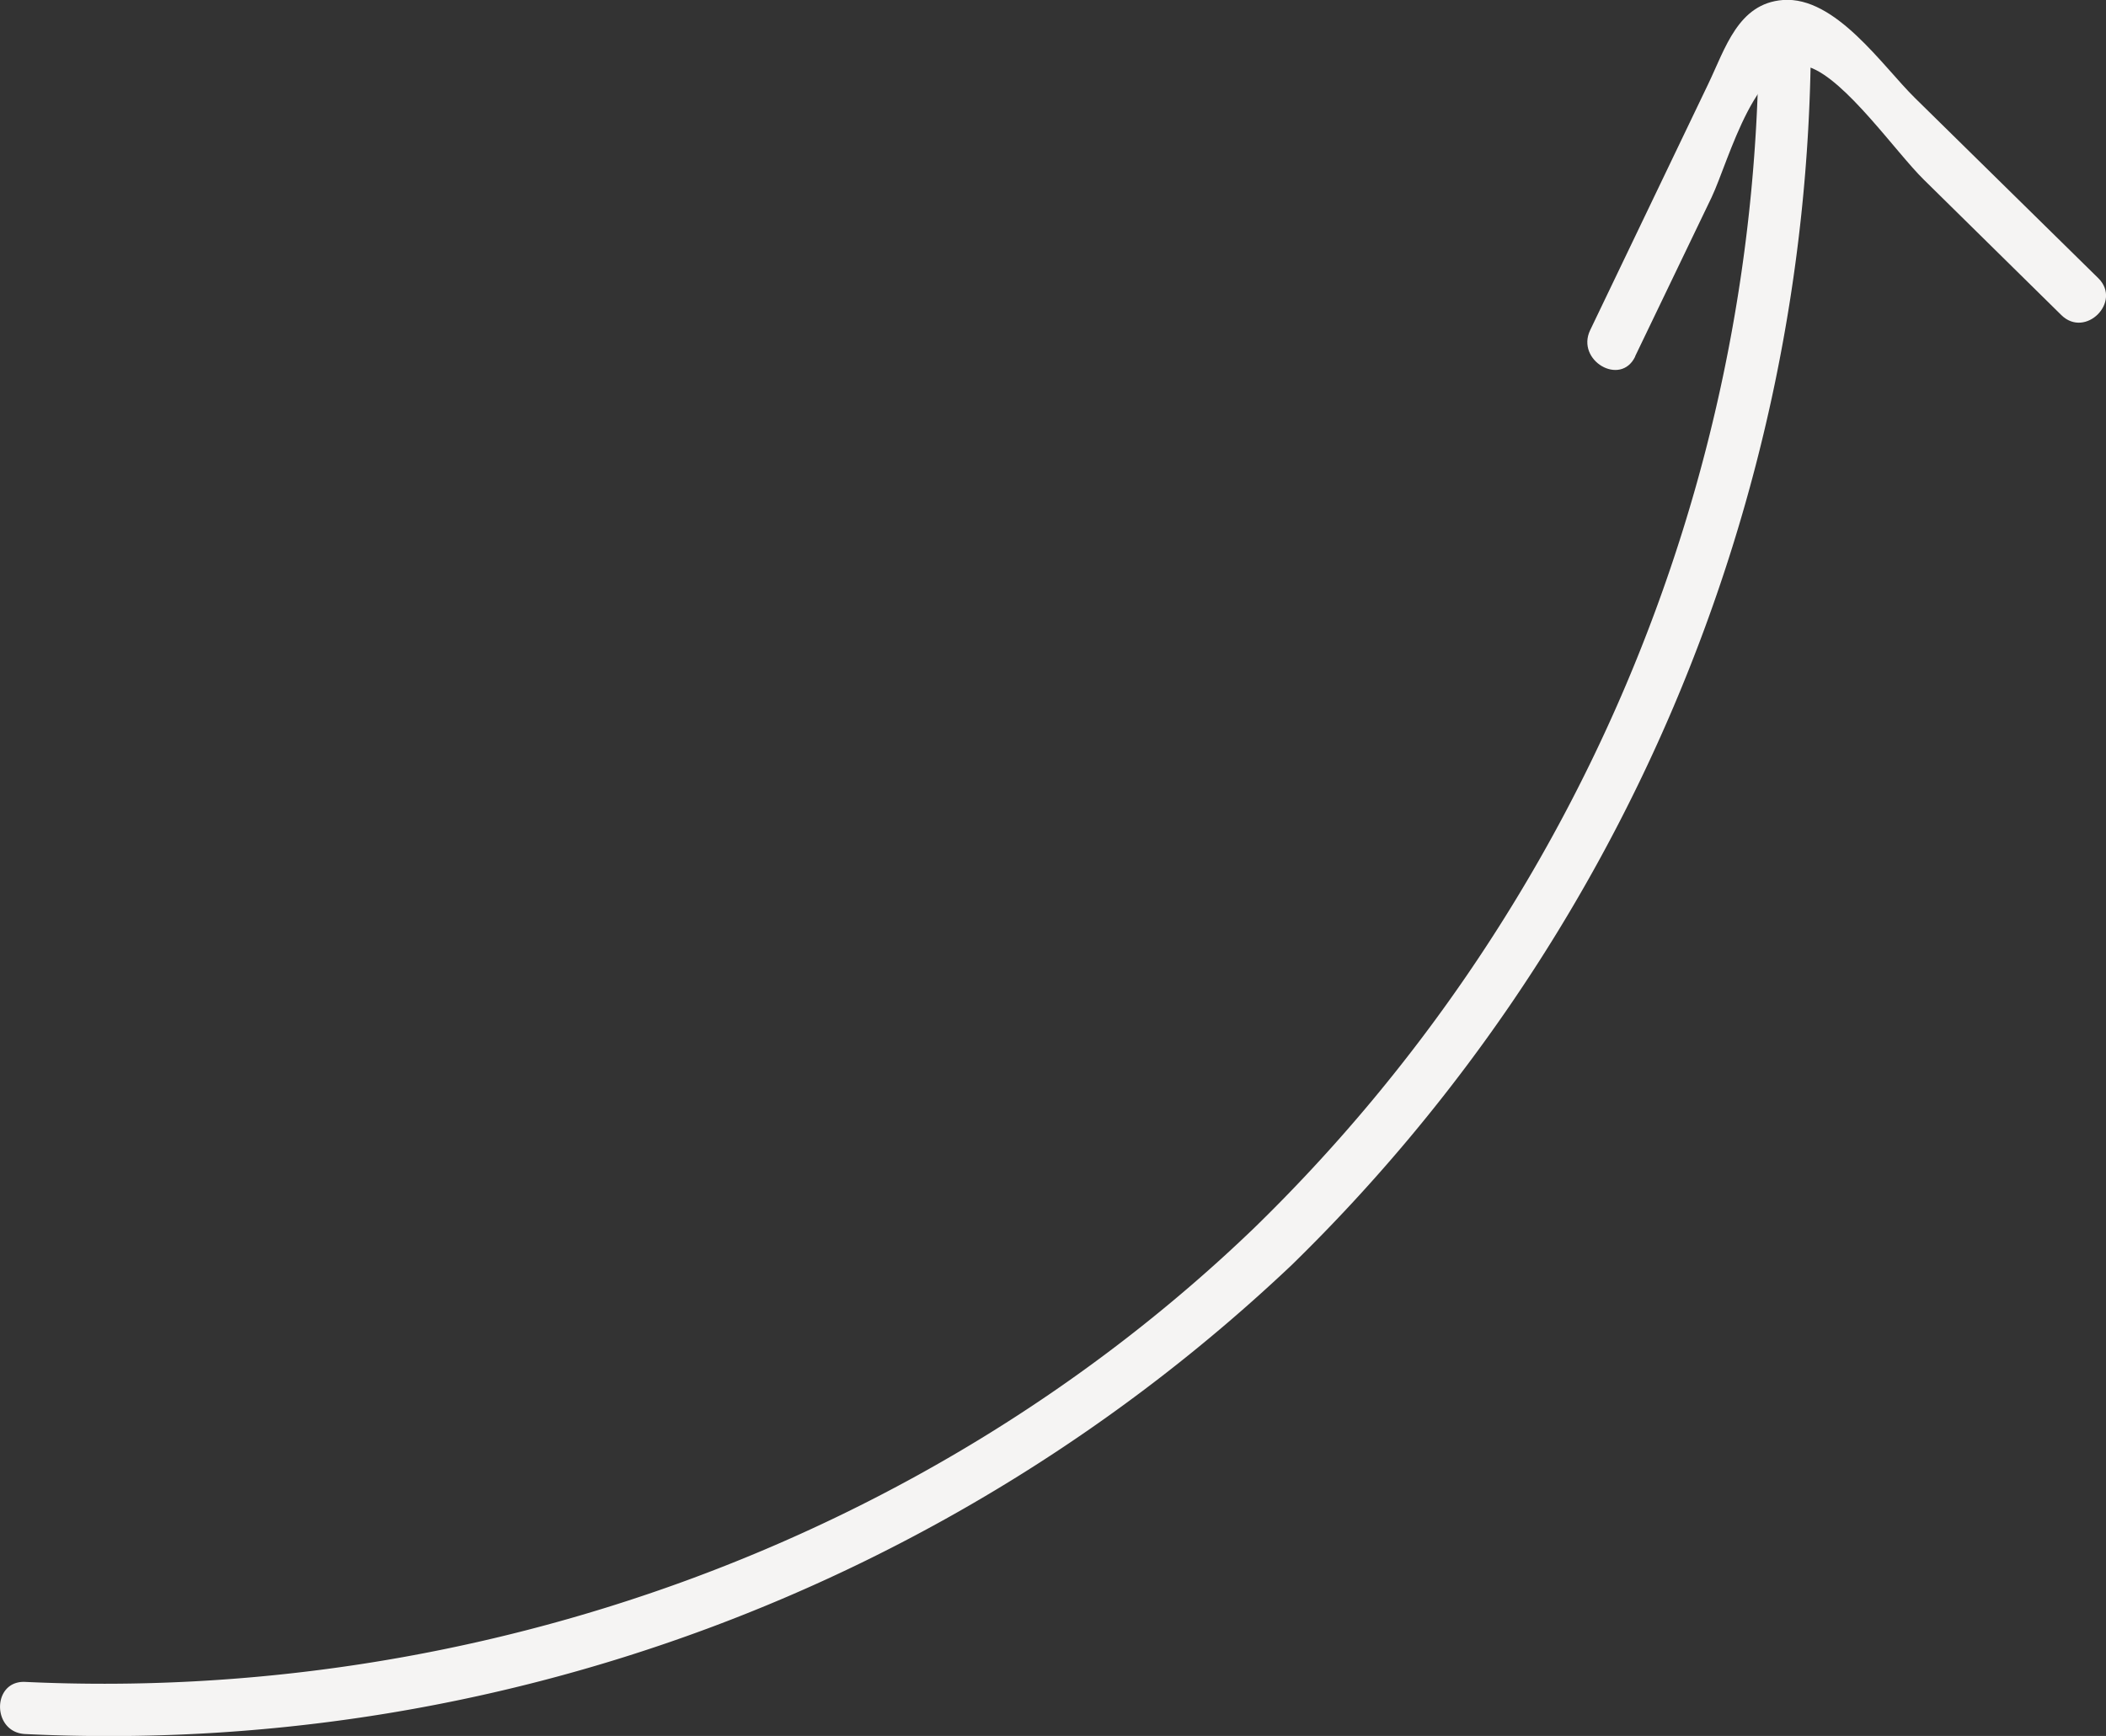 <?xml version="1.0" encoding="UTF-8"?> <svg xmlns="http://www.w3.org/2000/svg" viewBox="0 0 121.17 99.89"><rect x="0" y="0" width="121.17" height="99.89" fill="#333333" stroke="none"/> <defs> <style>.cls-1{fill:#f5f4f3;}</style> </defs> <title>Ресурс 151</title> <g id="Слой_2" data-name="Слой 2"> <g id="Слой_1-2" data-name="Слой 1"> <path class="cls-1" d="M1.45,99.78a99,99,0,0,0,72.88-27A99.08,99.08,0,0,0,104.19,2.57a1.5,1.5,0,0,0-3,0,96,96,0,0,1-29,68.06C53.42,88.7,27.39,98,1.45,96.78c-1.93-.09-1.93,2.91,0,3Z"></path> <path class="cls-1" d="M94.08,20.5l4.4-9.15c1-2.11,2.63-8.51,5.61-7.49,2.09.71,5,4.91,6.6,6.48l7.91,7.79c1.38,1.36,3.5-.76,2.13-2.12L110.17,5.63C108.31,3.8,105.6-.23,102.58,0c-2.58.2-3.31,2.78-4.3,4.84L91.49,19c-.83,1.74,1.75,3.26,2.59,1.52Z"></path> </g> </g> </svg> 